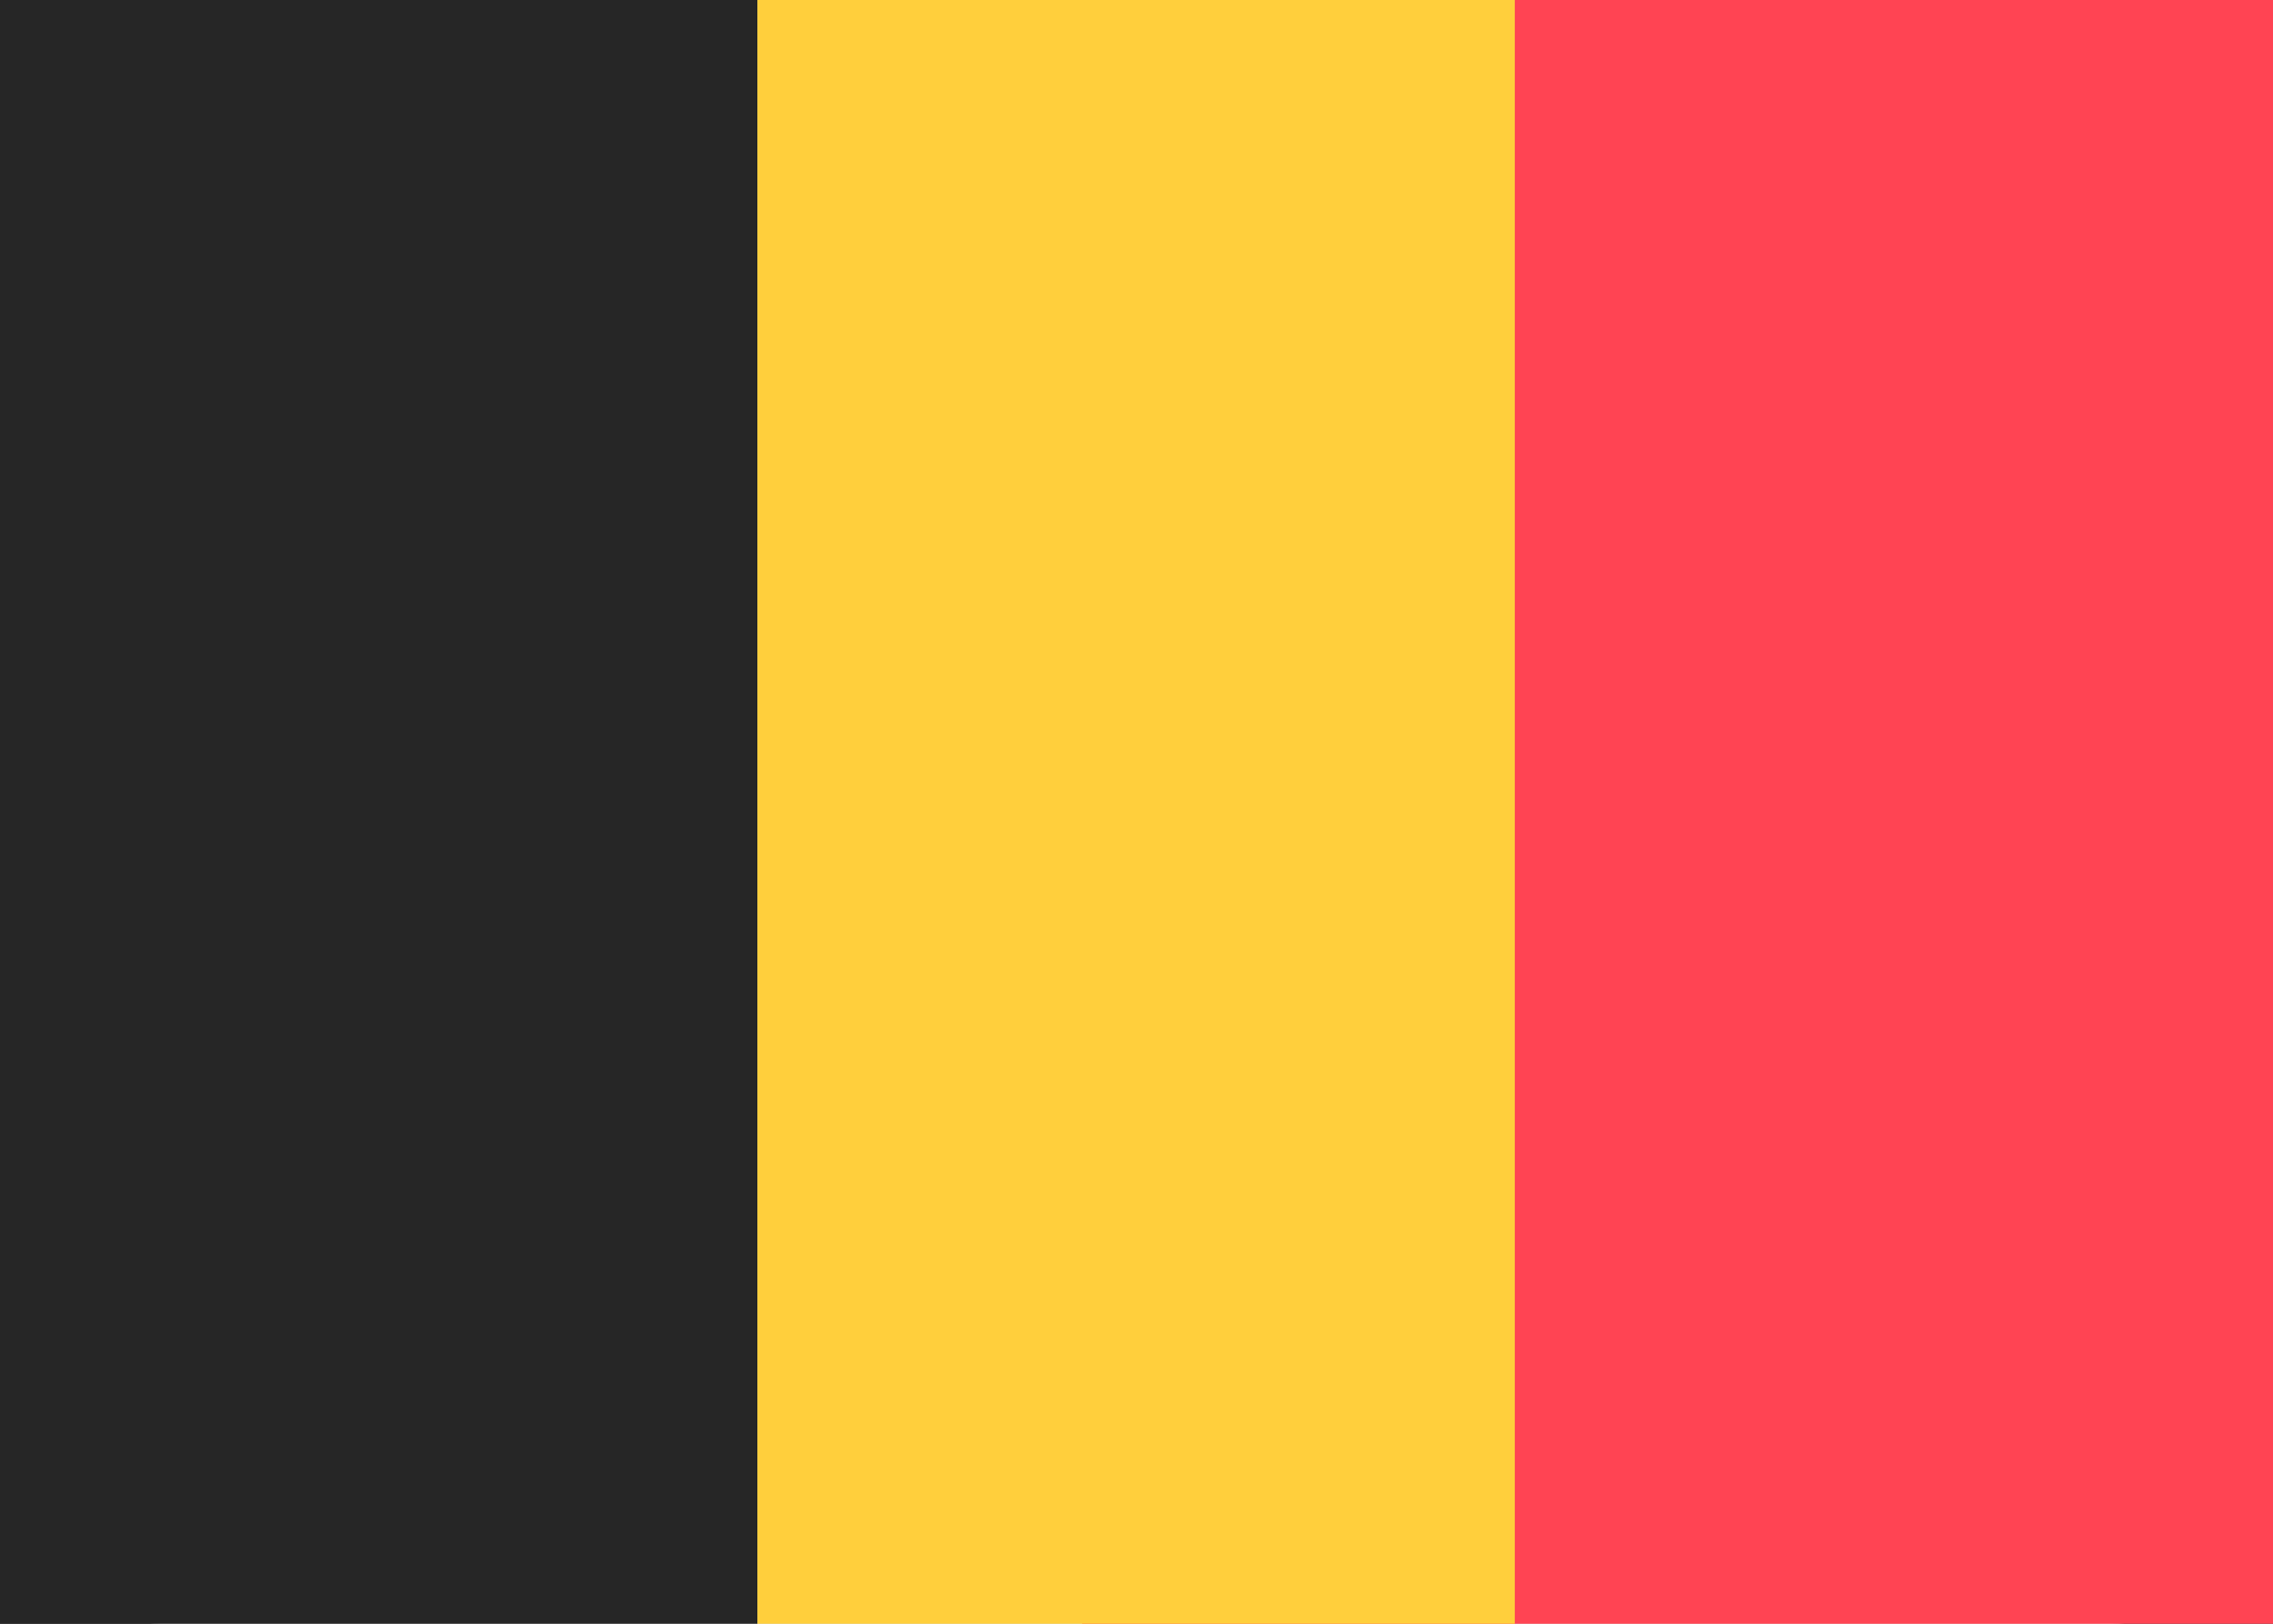 <svg version="1.1" xmlns="http://www.w3.org/2000/svg" xmlns:xlink="http://www.w3.org/1999/xlink" viewBox="0 0 28 20" id="icon-flag__belgium">
   <rect x="0" y="0" width="28" height="20" fill="#333333" stroke="none"/>
   <g data-name="Belgium">
      <rect data-name="path-1" width="28" height="20" rx="2" ry="2" fill="#fff"></rect>
      <g>
         <path data-name="Mask" fill="#ff4453" d="M13.33 0H28v20H13.33z"></path>
      </g>
      <g>
         <path fill="#262626" d="M0 0h9.33v20H0z"></path>
      </g>
      <g>
         <path fill="#ffcf3c" d="M9.33 0h9.33v20H9.33z"></path>
      </g>
   </g>
</svg>